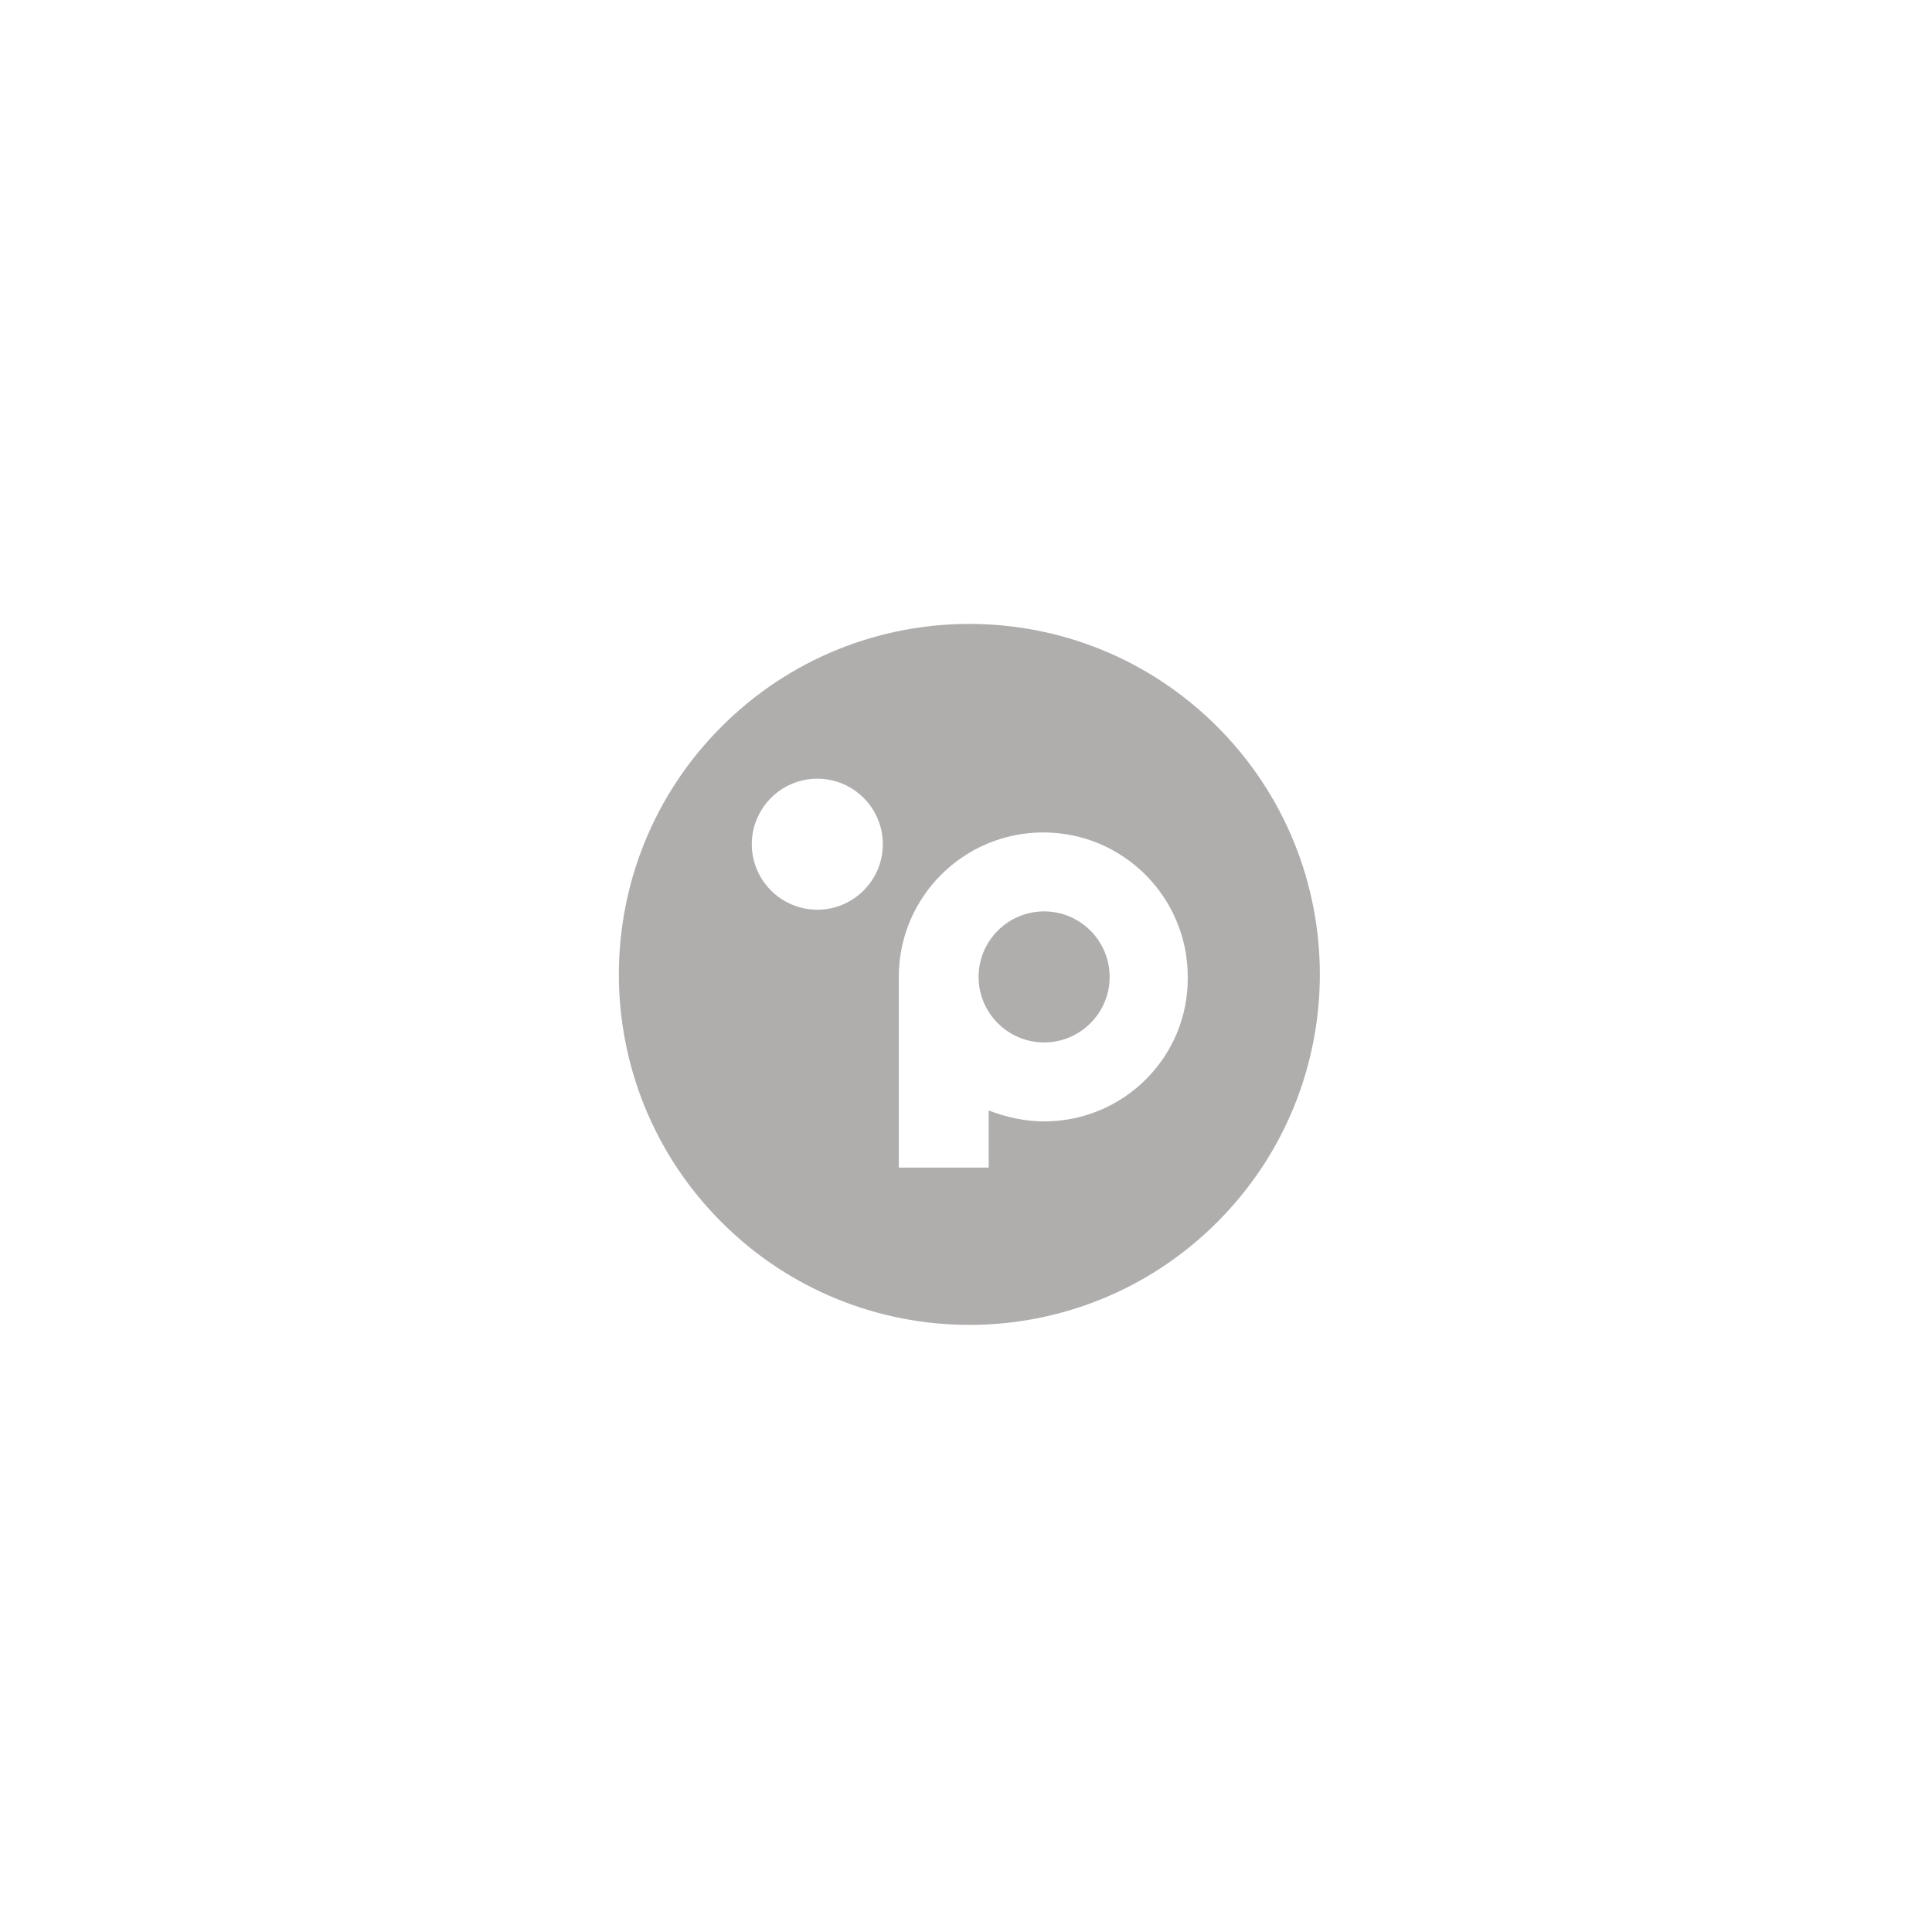 <svg version="1.1" id="Vrstva_1" xmlns="http://www.w3.org/2000/svg" x="0" y="0" viewBox="0 0 230 230" style="enable-background:new 0 0 230 230" xml:space="preserve"><style>.st0{fill:#b0adad}</style><path class="st0" d="M124.3 108.5c-4.3 0-7.8 3.5-7.8 7.8s3.5 7.8 7.8 7.8 7.8-3.5 7.8-7.8-3.5-7.8-7.8-7.8z"/><path class="st0" d="M144.9 86.5c-16.3-16.3-42.7-16.3-59 0-16.3 16.3-16.3 42.7 0 59 16.3 16.3 42.7 16.3 59 0 16.3-16.3 16.3-42.7 0-59zm-47.6 21.8c-4.3 0-7.8-3.5-7.8-7.8s3.5-7.8 7.8-7.8 7.8 3.5 7.8 7.8-3.5 7.8-7.8 7.8zm27 25.2c-2.3 0-4.5-.5-6.6-1.3v6.8H107v-22.7c0-9.5 7.7-17.2 17.2-17.2s17.2 7.7 17.2 17.2c.1 9.5-7.6 17.2-17.1 17.2z"/></svg>